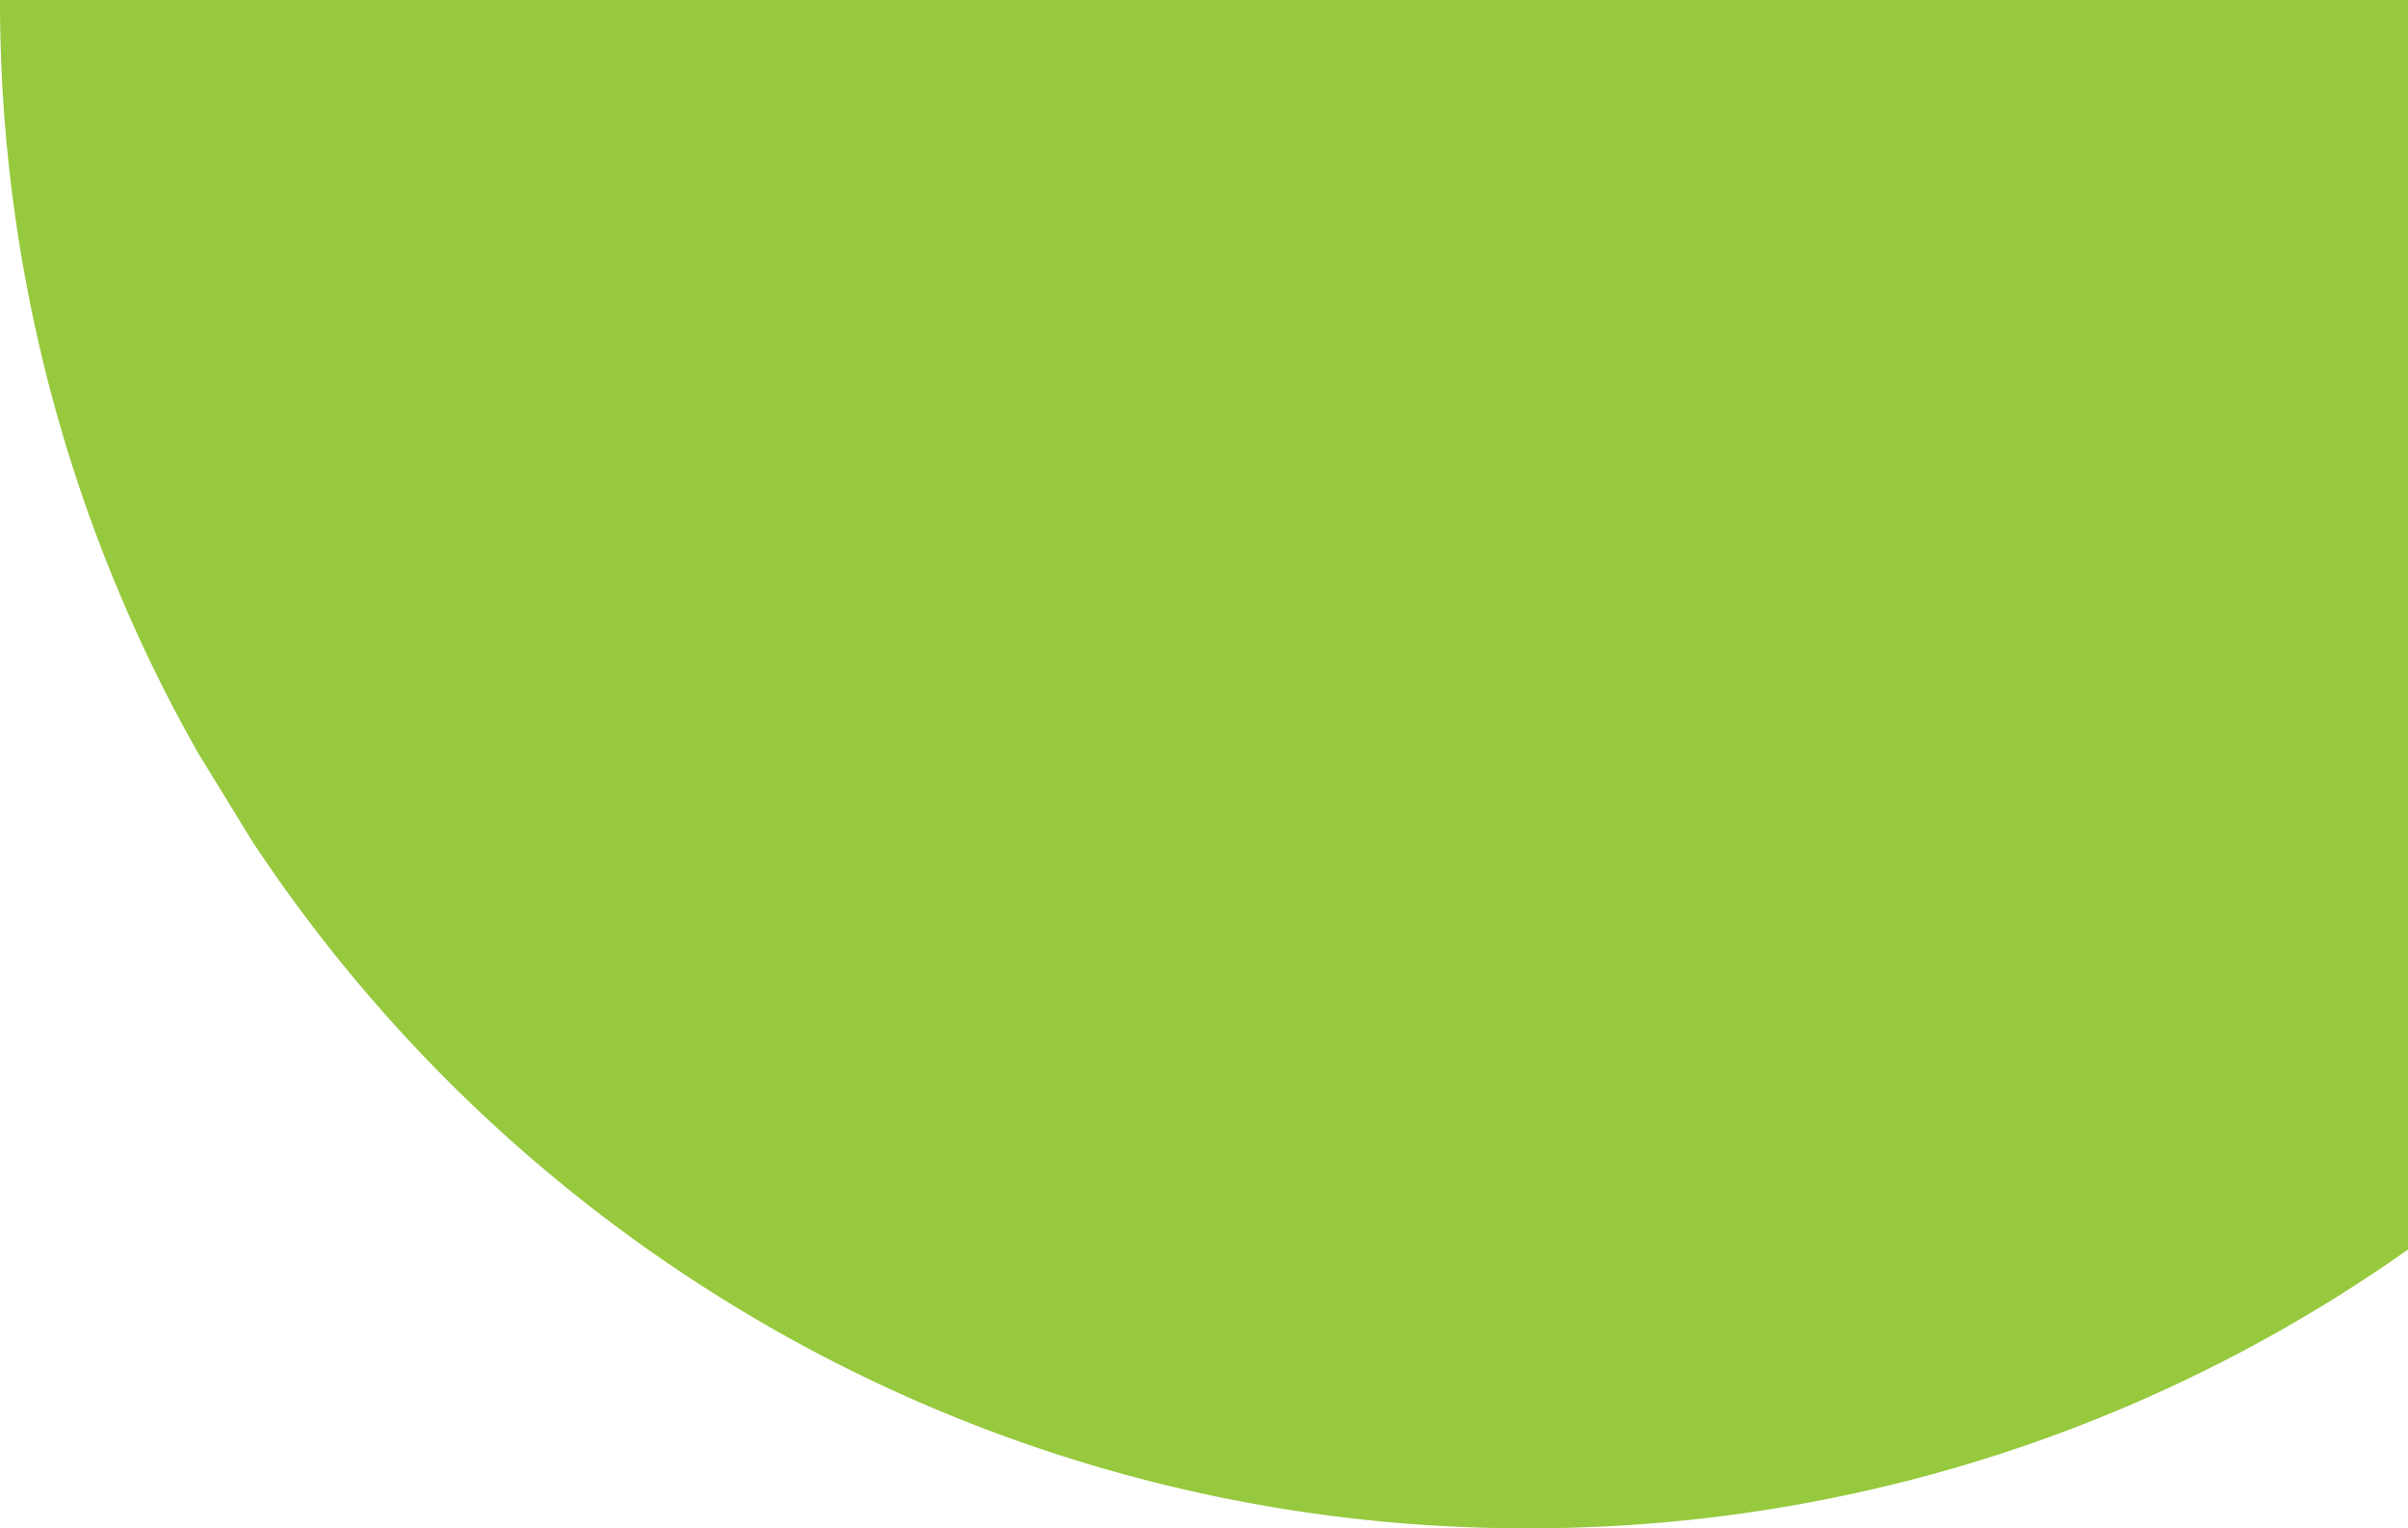 <svg id="light-green-overlay" xmlns="http://www.w3.org/2000/svg" xmlns:xlink="http://www.w3.org/1999/xlink" width="398.932" height="253.135" viewBox="0 0 398.932 253.135">
  <defs>
    <clipPath id="clip-path">
      <rect id="Rectangle_308" data-name="Rectangle 308" width="398.932" height="253.135" fill="none"/>
    </clipPath>
  </defs>
  <g id="Group_13" data-name="Group 13" clip-path="url(#clip-path)">
    <path id="Path_4" data-name="Path 4" d="M41.814,139.382a254.416,254.416,0,0,0,89.534,82.576,251.951,251.951,0,0,0,121.789,31.177,253.359,253.359,0,0,0,69.159-9.562,251.737,251.737,0,0,0,61.855-26.937l.412-.247c.137-.084.274-.168.41-.254q1.557-.949,3.1-1.921t3.068-1.972c.135-.085.271-.174.406-.263s.271-.179.407-.269q1.557-1.024,3.1-2.066t3.068-2.113l.406-.285c.135-.1.271-.191.407-.29V0H0A253.4,253.4,0,0,0,8.592,65.611a251.656,251.656,0,0,0,24.279,59.2" transform="translate(0)" fill="#96c93d"/>
  </g>
</svg>
